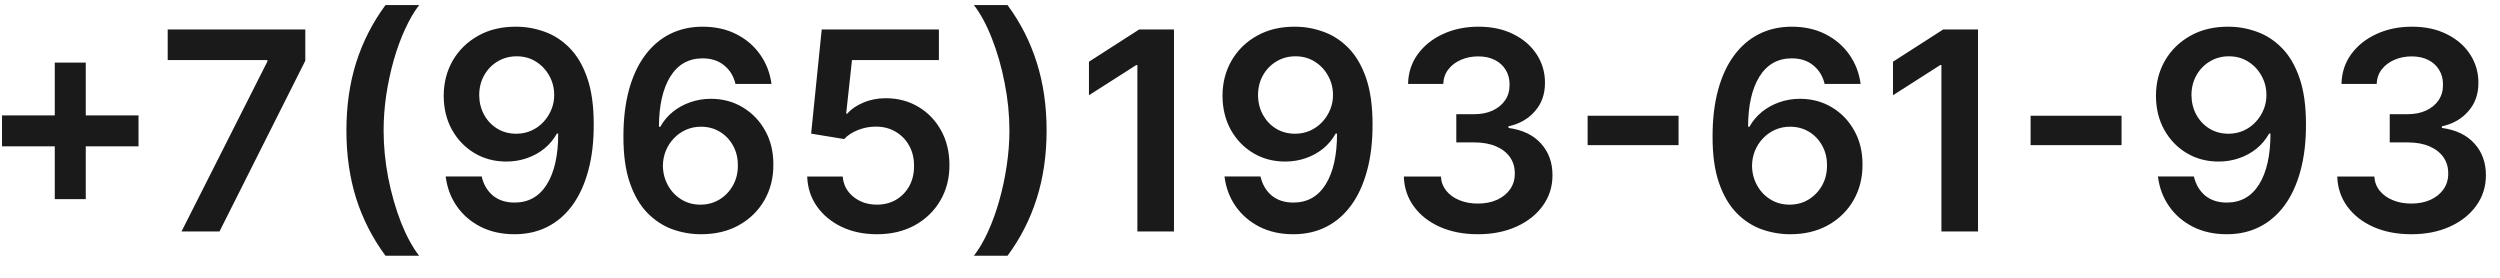 <?xml version="1.0" encoding="UTF-8"?> <svg xmlns="http://www.w3.org/2000/svg" width="108" height="12" viewBox="0 0 108 12" fill="none"> <path d="M2.366 8.602V2.705H3.705V8.602H2.366ZM0.087 6.322V4.984H5.984V6.322H0.087ZM7.841 10L11.553 2.653V2.594H7.245V1.273H13.189V2.624L9.482 10H7.841ZM14.965 5.636C14.965 4.571 15.106 3.592 15.387 2.7C15.671 1.805 16.093 0.979 16.653 0.22H18.106C17.89 0.501 17.688 0.847 17.501 1.256C17.313 1.662 17.15 2.108 17.011 2.594C16.874 3.077 16.766 3.578 16.687 4.098C16.61 4.618 16.572 5.131 16.572 5.636C16.572 6.31 16.639 6.991 16.772 7.682C16.908 8.372 17.092 9.013 17.322 9.604C17.555 10.192 17.816 10.673 18.106 11.048H16.653C16.093 10.29 15.671 9.464 15.387 8.572C15.106 7.678 14.965 6.699 14.965 5.636ZM22.317 1.153C22.735 1.156 23.141 1.23 23.536 1.375C23.934 1.517 24.291 1.75 24.61 2.074C24.928 2.395 25.181 2.825 25.368 3.365C25.556 3.905 25.649 4.572 25.649 5.368C25.652 6.118 25.573 6.788 25.411 7.379C25.252 7.967 25.023 8.464 24.725 8.871C24.427 9.277 24.067 9.587 23.647 9.8C23.226 10.013 22.753 10.119 22.228 10.119C21.677 10.119 21.188 10.011 20.762 9.795C20.338 9.58 19.996 9.284 19.735 8.909C19.473 8.534 19.313 8.105 19.253 7.622H20.809C20.888 7.969 21.05 8.244 21.294 8.449C21.541 8.651 21.853 8.751 22.228 8.751C22.833 8.751 23.299 8.489 23.625 7.963C23.952 7.438 24.115 6.707 24.115 5.773H24.056C23.916 6.023 23.736 6.239 23.515 6.42C23.293 6.599 23.041 6.737 22.76 6.834C22.482 6.93 22.186 6.979 21.874 6.979C21.363 6.979 20.902 6.857 20.493 6.612C20.087 6.368 19.765 6.033 19.526 5.607C19.29 5.18 19.171 4.693 19.168 4.145C19.168 3.577 19.299 3.067 19.56 2.615C19.824 2.161 20.192 1.803 20.664 1.541C21.135 1.277 21.686 1.148 22.317 1.153ZM22.321 2.432C22.015 2.432 21.738 2.507 21.49 2.658C21.246 2.805 21.053 3.007 20.911 3.263C20.772 3.516 20.702 3.798 20.702 4.111C20.705 4.42 20.774 4.702 20.911 4.955C21.05 5.207 21.239 5.408 21.478 5.555C21.719 5.703 21.995 5.777 22.304 5.777C22.534 5.777 22.749 5.733 22.948 5.645C23.147 5.557 23.32 5.435 23.468 5.278C23.618 5.119 23.735 4.939 23.817 4.737C23.902 4.536 23.944 4.322 23.941 4.098C23.941 3.8 23.87 3.524 23.728 3.271C23.588 3.018 23.397 2.815 23.152 2.662C22.911 2.509 22.634 2.432 22.321 2.432ZM30.265 10.119C29.847 10.117 29.439 10.044 29.041 9.902C28.644 9.757 28.286 9.523 27.968 9.199C27.649 8.872 27.397 8.439 27.209 7.899C27.022 7.357 26.929 6.685 26.932 5.884C26.932 5.136 27.012 4.47 27.171 3.885C27.33 3.3 27.559 2.805 27.857 2.402C28.155 1.996 28.515 1.686 28.935 1.473C29.358 1.26 29.831 1.153 30.354 1.153C30.902 1.153 31.388 1.261 31.811 1.477C32.238 1.693 32.581 1.989 32.843 2.364C33.104 2.736 33.266 3.156 33.328 3.625H31.773C31.694 3.29 31.53 3.023 31.283 2.824C31.039 2.622 30.729 2.521 30.354 2.521C29.749 2.521 29.283 2.784 28.956 3.31C28.633 3.835 28.469 4.557 28.466 5.474H28.526C28.665 5.224 28.846 5.01 29.067 4.831C29.289 4.652 29.539 4.514 29.817 4.418C30.098 4.318 30.395 4.268 30.708 4.268C31.219 4.268 31.678 4.391 32.084 4.635C32.493 4.879 32.817 5.216 33.056 5.645C33.294 6.071 33.412 6.56 33.409 7.111C33.412 7.685 33.282 8.2 33.017 8.658C32.753 9.112 32.385 9.47 31.914 9.732C31.442 9.993 30.892 10.122 30.265 10.119ZM30.256 8.841C30.566 8.841 30.843 8.766 31.087 8.615C31.331 8.464 31.524 8.261 31.666 8.006C31.809 7.75 31.878 7.463 31.875 7.145C31.878 6.832 31.81 6.55 31.671 6.297C31.534 6.044 31.346 5.844 31.104 5.696C30.863 5.548 30.587 5.474 30.277 5.474C30.047 5.474 29.833 5.518 29.634 5.607C29.435 5.695 29.262 5.817 29.114 5.973C28.966 6.126 28.85 6.305 28.765 6.51C28.682 6.712 28.64 6.928 28.637 7.158C28.64 7.462 28.711 7.741 28.85 7.997C28.989 8.253 29.181 8.457 29.425 8.611C29.669 8.764 29.946 8.841 30.256 8.841ZM37.884 10.119C37.316 10.119 36.807 10.013 36.358 9.8C35.909 9.584 35.553 9.288 35.289 8.913C35.027 8.538 34.888 8.109 34.871 7.626H36.405C36.434 7.984 36.588 8.277 36.87 8.504C37.151 8.729 37.489 8.841 37.884 8.841C38.194 8.841 38.469 8.77 38.711 8.628C38.952 8.486 39.142 8.288 39.282 8.036C39.421 7.783 39.489 7.494 39.486 7.17C39.489 6.841 39.419 6.548 39.277 6.293C39.135 6.037 38.941 5.837 38.694 5.692C38.446 5.544 38.162 5.47 37.841 5.47C37.58 5.467 37.323 5.516 37.07 5.615C36.817 5.714 36.617 5.845 36.469 6.007L35.041 5.773L35.498 1.273H40.56V2.594H36.806L36.554 4.908H36.605C36.767 4.717 36.996 4.56 37.291 4.435C37.587 4.307 37.911 4.243 38.263 4.243C38.791 4.243 39.263 4.368 39.678 4.618C40.093 4.865 40.419 5.206 40.658 5.641C40.897 6.075 41.016 6.572 41.016 7.132C41.016 7.709 40.883 8.223 40.615 8.675C40.351 9.124 39.983 9.477 39.512 9.736C39.043 9.991 38.5 10.119 37.884 10.119ZM45.213 5.636C45.213 6.699 45.071 7.678 44.787 8.572C44.506 9.464 44.086 10.29 43.526 11.048H42.073C42.291 10.767 42.493 10.423 42.678 10.017C42.865 9.611 43.027 9.165 43.164 8.679C43.303 8.193 43.411 7.69 43.488 7.17C43.567 6.651 43.607 6.139 43.607 5.636C43.607 4.963 43.539 4.281 43.402 3.591C43.269 2.901 43.086 2.26 42.853 1.669C42.623 1.078 42.363 0.595 42.073 0.22H43.526C44.086 0.979 44.506 1.805 44.787 2.7C45.071 3.592 45.213 4.571 45.213 5.636ZM50.716 1.273V10H49.135V2.811H49.084L47.043 4.115V2.666L49.212 1.273H50.716ZM55.962 1.153C56.379 1.156 56.785 1.23 57.18 1.375C57.578 1.517 57.936 1.75 58.254 2.074C58.572 2.395 58.825 2.825 59.013 3.365C59.2 3.905 59.294 4.572 59.294 5.368C59.297 6.118 59.217 6.788 59.055 7.379C58.896 7.967 58.668 8.464 58.369 8.871C58.071 9.277 57.712 9.587 57.291 9.8C56.871 10.013 56.398 10.119 55.872 10.119C55.321 10.119 54.832 10.011 54.406 9.795C53.983 9.58 53.641 9.284 53.379 8.909C53.118 8.534 52.957 8.105 52.898 7.622H54.453C54.533 7.969 54.695 8.244 54.939 8.449C55.186 8.651 55.497 8.751 55.872 8.751C56.477 8.751 56.943 8.489 57.27 7.963C57.597 7.438 57.76 6.707 57.76 5.773H57.7C57.561 6.023 57.381 6.239 57.159 6.42C56.938 6.599 56.686 6.737 56.405 6.834C56.126 6.93 55.831 6.979 55.519 6.979C55.007 6.979 54.547 6.857 54.138 6.612C53.731 6.368 53.409 6.033 53.17 5.607C52.935 5.18 52.815 4.693 52.812 4.145C52.812 3.577 52.943 3.067 53.205 2.615C53.469 2.161 53.837 1.803 54.308 1.541C54.78 1.277 55.331 1.148 55.962 1.153ZM55.966 2.432C55.659 2.432 55.382 2.507 55.135 2.658C54.891 2.805 54.697 3.007 54.555 3.263C54.416 3.516 54.347 3.798 54.347 4.111C54.349 4.42 54.419 4.702 54.555 4.955C54.695 5.207 54.883 5.408 55.122 5.555C55.364 5.703 55.639 5.777 55.949 5.777C56.179 5.777 56.394 5.733 56.592 5.645C56.791 5.557 56.965 5.435 57.112 5.278C57.263 5.119 57.379 4.939 57.462 4.737C57.547 4.536 57.588 4.322 57.585 4.098C57.585 3.8 57.514 3.524 57.372 3.271C57.233 3.018 57.041 2.815 56.797 2.662C56.555 2.509 56.278 2.432 55.966 2.432ZM63.845 10.119C63.231 10.119 62.686 10.014 62.209 9.804C61.734 9.594 61.359 9.301 61.084 8.926C60.808 8.551 60.662 8.118 60.645 7.626H62.247C62.261 7.862 62.34 8.068 62.481 8.244C62.624 8.418 62.812 8.553 63.048 8.649C63.284 8.746 63.548 8.794 63.841 8.794C64.153 8.794 64.43 8.74 64.672 8.632C64.913 8.521 65.102 8.368 65.239 8.172C65.375 7.976 65.442 7.75 65.439 7.494C65.442 7.23 65.374 6.997 65.234 6.795C65.095 6.594 64.894 6.436 64.629 6.322C64.368 6.209 64.053 6.152 63.683 6.152H62.912V4.933H63.683C63.987 4.933 64.253 4.881 64.48 4.776C64.71 4.67 64.891 4.523 65.021 4.332C65.152 4.139 65.216 3.916 65.213 3.663C65.216 3.416 65.16 3.202 65.047 3.02C64.936 2.835 64.778 2.692 64.574 2.589C64.372 2.487 64.135 2.436 63.862 2.436C63.595 2.436 63.348 2.484 63.121 2.581C62.894 2.678 62.71 2.815 62.571 2.994C62.432 3.17 62.358 3.381 62.349 3.625H60.828C60.84 3.136 60.98 2.707 61.25 2.338C61.523 1.966 61.886 1.676 62.341 1.469C62.795 1.259 63.305 1.153 63.871 1.153C64.453 1.153 64.959 1.263 65.388 1.482C65.82 1.697 66.153 1.989 66.389 2.355C66.625 2.722 66.743 3.126 66.743 3.57C66.746 4.061 66.601 4.473 66.308 4.805C66.019 5.138 65.638 5.355 65.166 5.457V5.526C65.78 5.611 66.25 5.838 66.577 6.207C66.906 6.574 67.07 7.03 67.067 7.575C67.067 8.064 66.928 8.501 66.649 8.888C66.374 9.271 65.993 9.572 65.507 9.791C65.024 10.01 64.47 10.119 63.845 10.119ZM72.514 5.001V6.271H68.585V5.001H72.514ZM77.315 10.119C76.898 10.117 76.49 10.044 76.092 9.902C75.695 9.757 75.337 9.523 75.019 9.199C74.7 8.872 74.447 8.439 74.26 7.899C74.072 7.357 73.98 6.685 73.983 5.884C73.983 5.136 74.062 4.47 74.222 3.885C74.381 3.3 74.609 2.805 74.908 2.402C75.206 1.996 75.565 1.686 75.986 1.473C76.409 1.26 76.882 1.153 77.405 1.153C77.953 1.153 78.439 1.261 78.862 1.477C79.288 1.693 79.632 1.989 79.894 2.364C80.155 2.736 80.317 3.156 80.379 3.625H78.824C78.744 3.29 78.581 3.023 78.334 2.824C78.09 2.622 77.78 2.521 77.405 2.521C76.8 2.521 76.334 2.784 76.007 3.31C75.683 3.835 75.52 4.557 75.517 5.474H75.577C75.716 5.224 75.896 5.01 76.118 4.831C76.34 4.652 76.59 4.514 76.868 4.418C77.149 4.318 77.446 4.268 77.758 4.268C78.27 4.268 78.729 4.391 79.135 4.635C79.544 4.879 79.868 5.216 80.106 5.645C80.345 6.071 80.463 6.56 80.46 7.111C80.463 7.685 80.332 8.2 80.068 8.658C79.804 9.112 79.436 9.47 78.965 9.732C78.493 9.993 77.943 10.122 77.315 10.119ZM77.307 8.841C77.617 8.841 77.894 8.766 78.138 8.615C78.382 8.464 78.575 8.261 78.717 8.006C78.859 7.75 78.929 7.463 78.926 7.145C78.929 6.832 78.861 6.55 78.722 6.297C78.585 6.044 78.396 5.844 78.155 5.696C77.913 5.548 77.638 5.474 77.328 5.474C77.098 5.474 76.883 5.518 76.685 5.607C76.486 5.695 76.312 5.817 76.165 5.973C76.017 6.126 75.901 6.305 75.815 6.51C75.733 6.712 75.69 6.928 75.688 7.158C75.69 7.462 75.761 7.741 75.901 7.997C76.04 8.253 76.231 8.457 76.476 8.611C76.72 8.764 76.997 8.841 77.307 8.841ZM85.45 1.273V10H83.869V2.811H83.818L81.777 4.115V2.666L83.946 1.273H85.45ZM91.651 5.001V6.271H87.722V5.001H91.651ZM96.286 1.153C96.704 1.156 97.11 1.23 97.505 1.375C97.902 1.517 98.26 1.75 98.579 2.074C98.897 2.395 99.15 2.825 99.337 3.365C99.525 3.905 99.618 4.572 99.618 5.368C99.621 6.118 99.541 6.788 99.38 7.379C99.221 7.967 98.992 8.464 98.694 8.871C98.395 9.277 98.036 9.587 97.615 9.8C97.195 10.013 96.722 10.119 96.196 10.119C95.645 10.119 95.157 10.011 94.731 9.795C94.307 9.58 93.965 9.284 93.704 8.909C93.442 8.534 93.282 8.105 93.222 7.622H94.777C94.857 7.969 95.019 8.244 95.263 8.449C95.51 8.651 95.821 8.751 96.196 8.751C96.802 8.751 97.267 8.489 97.594 7.963C97.921 7.438 98.084 6.707 98.084 5.773H98.025C97.885 6.023 97.705 6.239 97.483 6.42C97.262 6.599 97.01 6.737 96.729 6.834C96.451 6.93 96.155 6.979 95.843 6.979C95.331 6.979 94.871 6.857 94.462 6.612C94.056 6.368 93.733 6.033 93.495 5.607C93.259 5.18 93.14 4.693 93.137 4.145C93.137 3.577 93.267 3.067 93.529 2.615C93.793 2.161 94.161 1.803 94.632 1.541C95.104 1.277 95.655 1.148 96.286 1.153ZM96.29 2.432C95.983 2.432 95.706 2.507 95.459 2.658C95.215 2.805 95.022 3.007 94.88 3.263C94.74 3.516 94.671 3.798 94.671 4.111C94.674 4.42 94.743 4.702 94.88 4.955C95.019 5.207 95.208 5.408 95.446 5.555C95.688 5.703 95.963 5.777 96.273 5.777C96.503 5.777 96.718 5.733 96.916 5.645C97.115 5.557 97.289 5.435 97.436 5.278C97.587 5.119 97.704 4.939 97.786 4.737C97.871 4.536 97.912 4.322 97.909 4.098C97.909 3.8 97.838 3.524 97.696 3.271C97.557 3.018 97.365 2.815 97.121 2.662C96.88 2.509 96.603 2.432 96.29 2.432ZM104.169 10.119C103.556 10.119 103.01 10.014 102.533 9.804C102.059 9.594 101.684 9.301 101.408 8.926C101.132 8.551 100.986 8.118 100.969 7.626H102.571C102.586 7.862 102.664 8.068 102.806 8.244C102.948 8.418 103.137 8.553 103.373 8.649C103.608 8.746 103.873 8.794 104.165 8.794C104.478 8.794 104.755 8.74 104.996 8.632C105.238 8.521 105.426 8.368 105.563 8.172C105.699 7.976 105.766 7.75 105.763 7.494C105.766 7.23 105.698 6.997 105.559 6.795C105.419 6.594 105.218 6.436 104.953 6.322C104.692 6.209 104.377 6.152 104.007 6.152H103.236V4.933H104.007C104.311 4.933 104.577 4.881 104.804 4.776C105.034 4.67 105.215 4.523 105.346 4.332C105.476 4.139 105.54 3.916 105.537 3.663C105.54 3.416 105.485 3.202 105.371 3.02C105.26 2.835 105.103 2.692 104.898 2.589C104.696 2.487 104.459 2.436 104.186 2.436C103.919 2.436 103.672 2.484 103.445 2.581C103.218 2.678 103.034 2.815 102.895 2.994C102.756 3.17 102.682 3.381 102.674 3.625H101.152C101.164 3.136 101.304 2.707 101.574 2.338C101.847 1.966 102.211 1.676 102.665 1.469C103.12 1.259 103.63 1.153 104.195 1.153C104.777 1.153 105.283 1.263 105.712 1.482C106.144 1.697 106.478 1.989 106.713 2.355C106.949 2.722 107.067 3.126 107.067 3.57C107.07 4.061 106.925 4.473 106.632 4.805C106.343 5.138 105.962 5.355 105.49 5.457V5.526C106.104 5.611 106.574 5.838 106.901 6.207C107.23 6.574 107.394 7.03 107.391 7.575C107.391 8.064 107.252 8.501 106.973 8.888C106.698 9.271 106.317 9.572 105.831 9.791C105.348 10.01 104.794 10.119 104.169 10.119Z" fill="#1A1A1A"></path> </svg> 